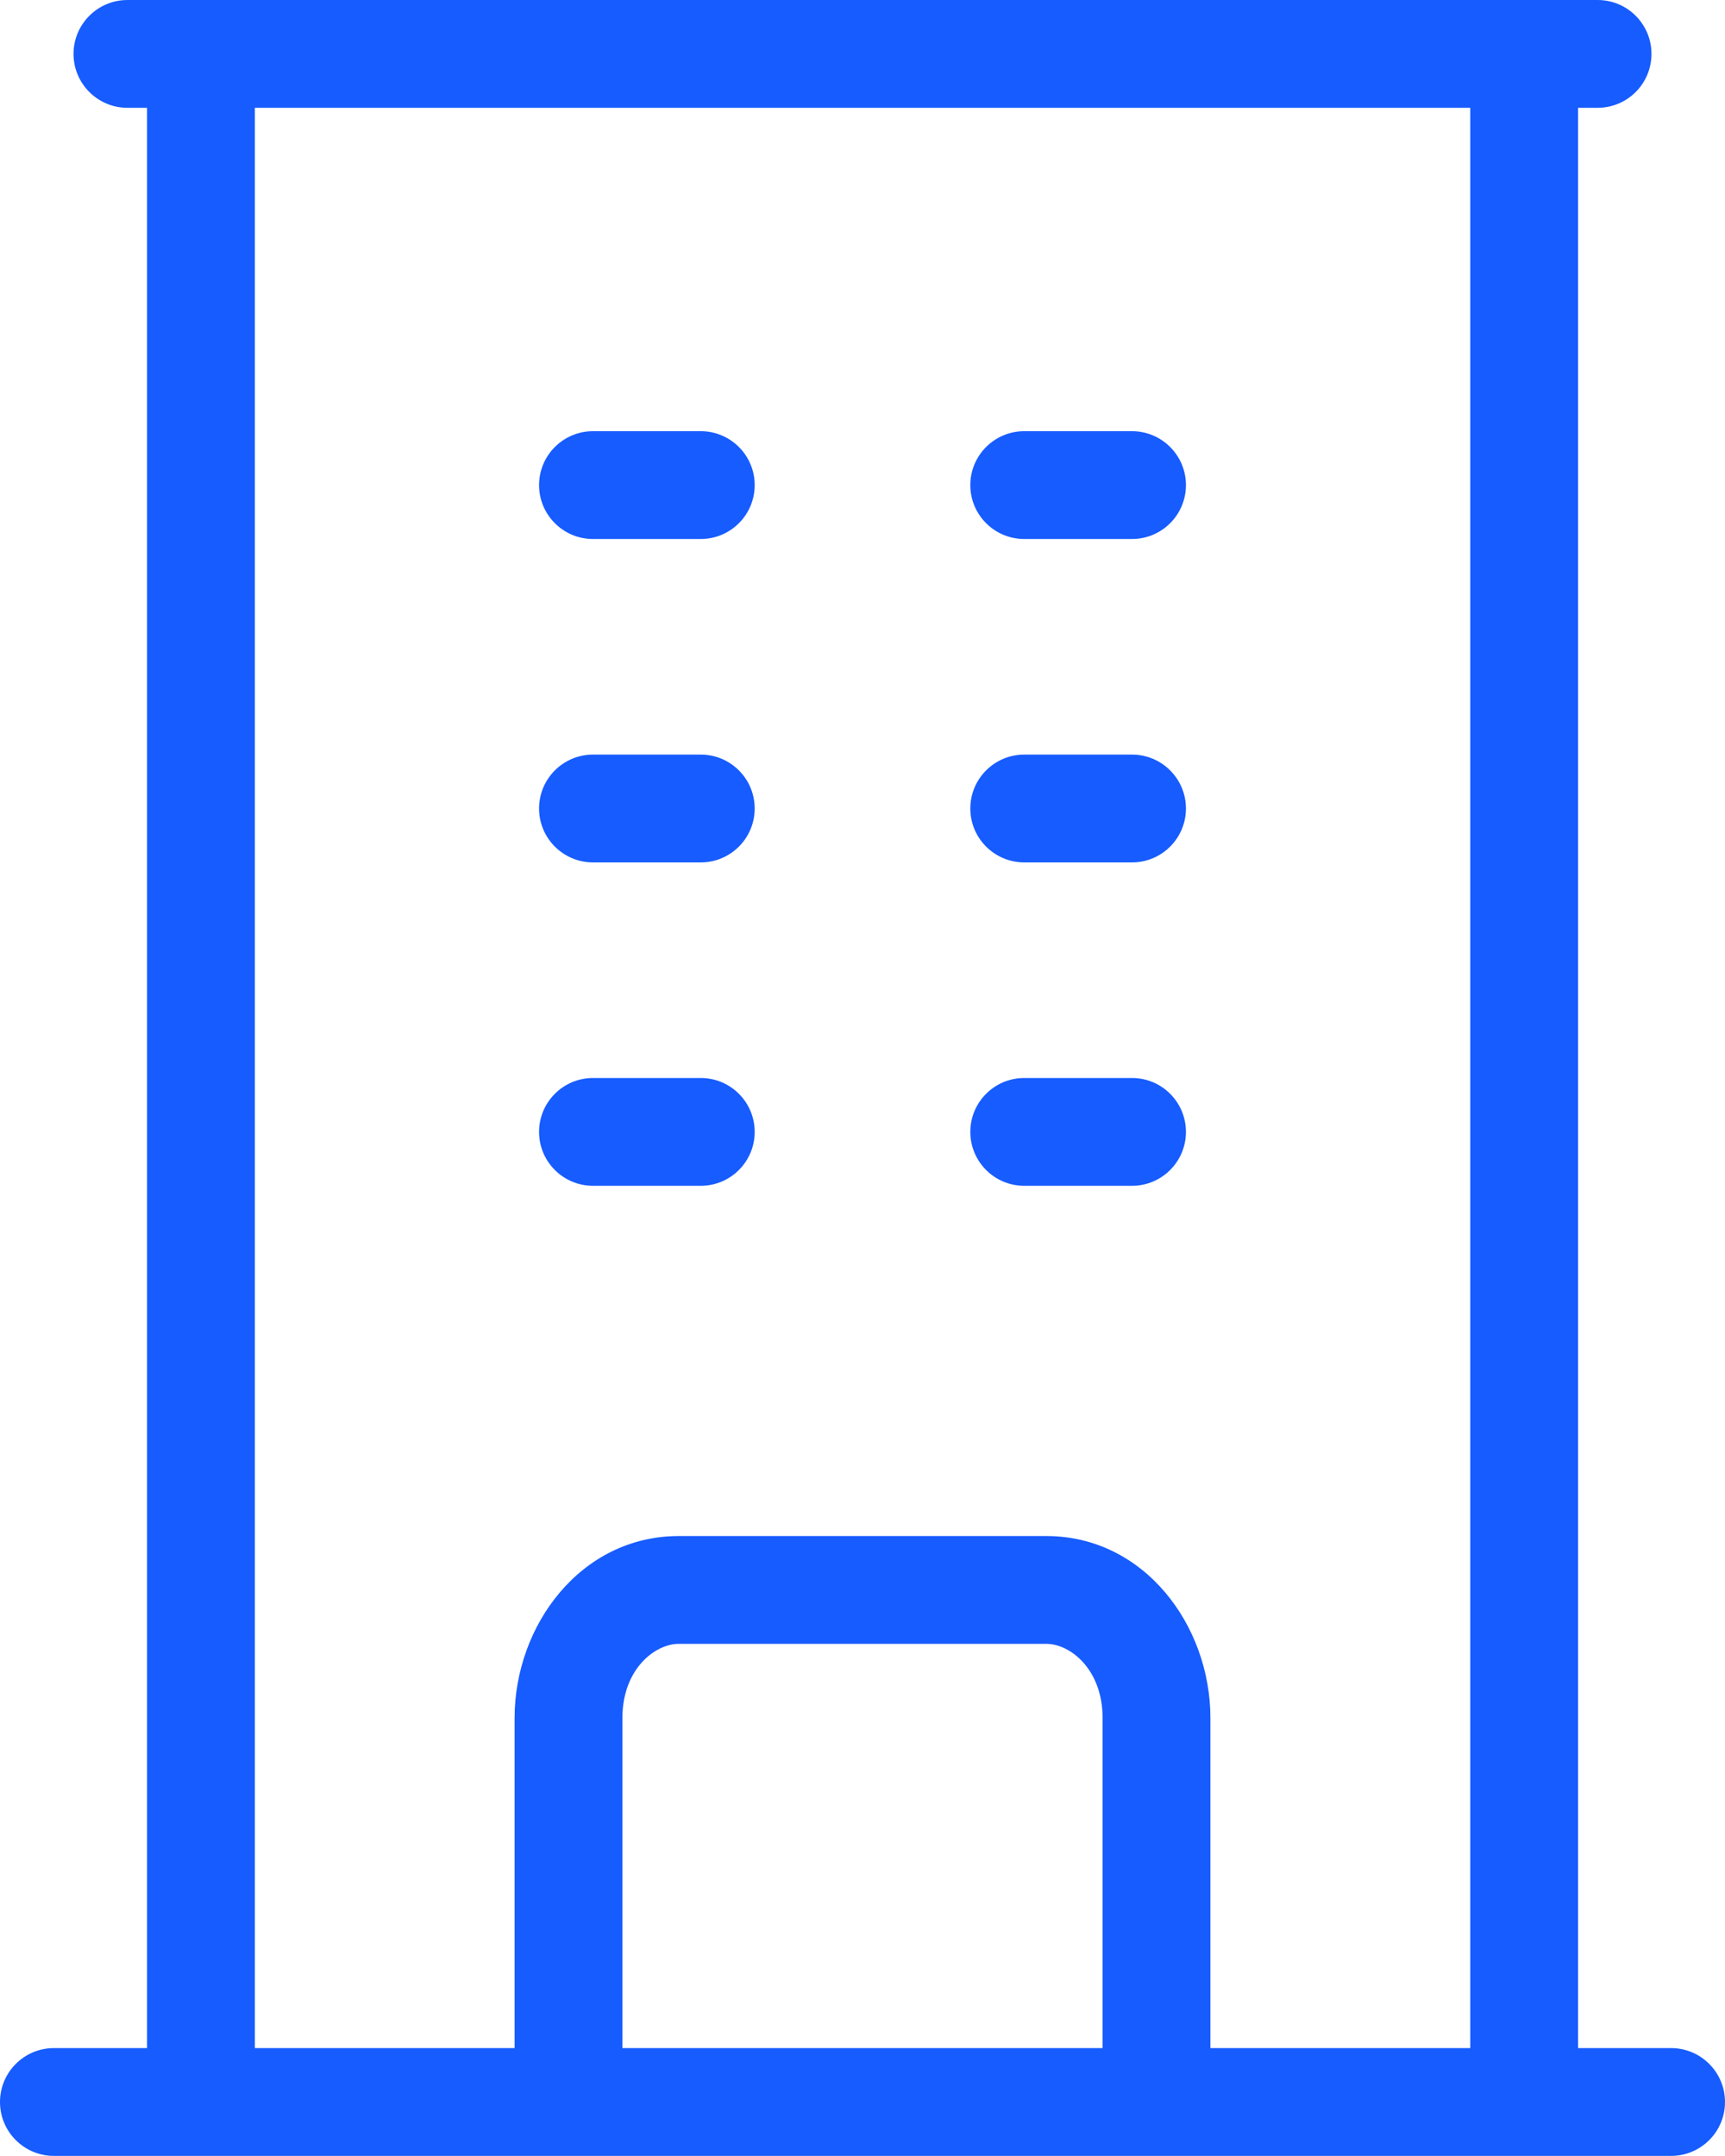 <svg width="16" height="20" viewBox="0 0 16 20" fill="none" xmlns="http://www.w3.org/2000/svg">
<path fill-rule="evenodd" clip-rule="evenodd" d="M0.682 0.5C0.682 0.224 0.906 0 1.182 0H1.864H14.137H14.818C15.095 0 15.318 0.224 15.318 0.5C15.318 0.776 15.095 1 14.818 1H14.637V18.999H15.5C15.776 18.999 16 19.223 16 19.499C16 19.776 15.776 19.999 15.5 19.999H14.137H10.727H5.273H1.864H0.5C0.224 19.999 0 19.776 0 19.499C0 19.223 0.224 18.999 0.5 18.999H1.364V1H1.182C0.906 1 0.682 0.776 0.682 0.5ZM2.364 1V18.999H4.773V15.937C4.773 15.078 5.387 14.249 6.296 14.249H9.705C10.613 14.249 11.227 15.078 11.227 15.937V18.999H13.637V1H2.364ZM10.227 18.999V15.937C10.227 15.485 9.926 15.249 9.705 15.249H6.296C6.074 15.249 5.773 15.485 5.773 15.937V18.999H10.227ZM5 4.5C5 4.224 5.224 4 5.5 4H6.5C6.776 4 7 4.224 7 4.5C7 4.776 6.776 5 6.5 5H5.5C5.224 5 5 4.776 5 4.5ZM5.5 7C5.224 7 5 7.224 5 7.5C5 7.776 5.224 8 5.5 8H6.5C6.776 8 7 7.776 7 7.5C7 7.224 6.776 7 6.5 7H5.5ZM5 10.5C5 10.224 5.224 10 5.5 10H6.5C6.776 10 7 10.224 7 10.5C7 10.776 6.776 11 6.5 11H5.5C5.224 11 5 10.776 5 10.5ZM9.5 4C9.224 4 9 4.224 9 4.5C9 4.776 9.224 5 9.5 5H10.5C10.776 5 11 4.776 11 4.5C11 4.224 10.776 4 10.5 4H9.5ZM9 7.5C9 7.224 9.224 7 9.5 7H10.5C10.776 7 11 7.224 11 7.5C11 7.776 10.776 8 10.5 8H9.5C9.224 8 9 7.776 9 7.5ZM9.5 10C9.224 10 9 10.224 9 10.5C9 10.776 9.224 11 9.5 11H10.5C10.776 11 11 10.776 11 10.5C11 10.224 10.776 10 10.5 10H9.5Z" fill="#175CFF"/>
</svg>
